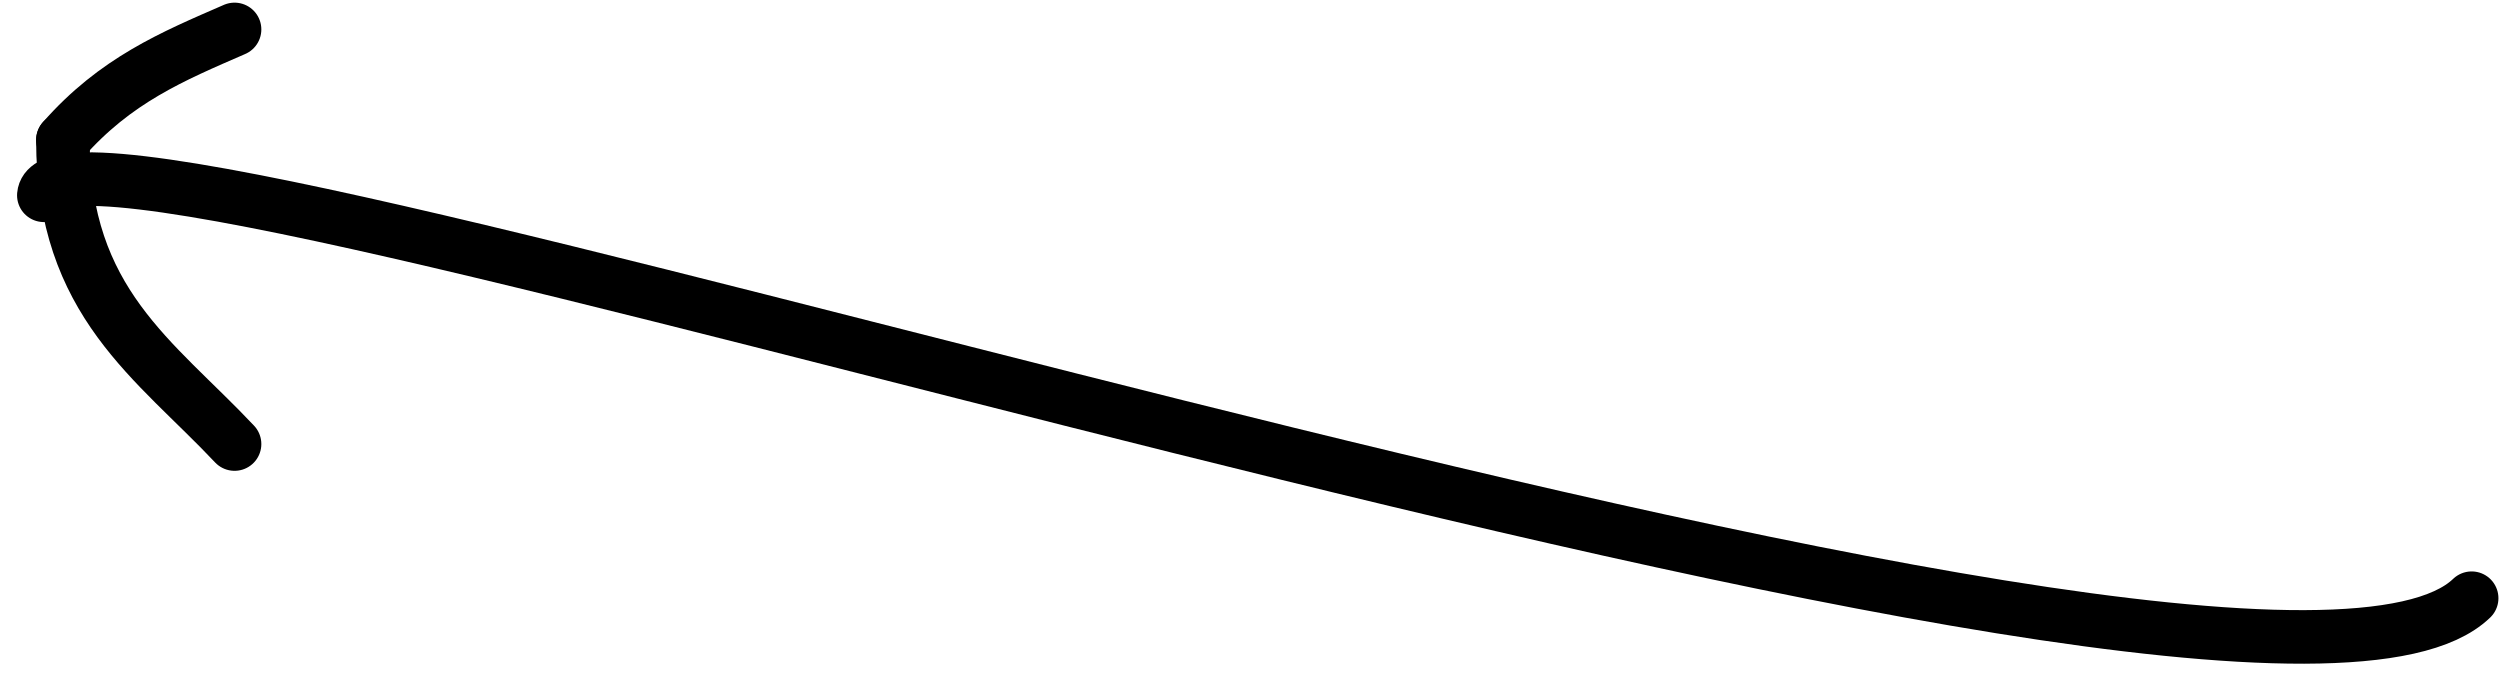 <?xml version="1.0" encoding="UTF-8"?> <svg xmlns="http://www.w3.org/2000/svg" width="140" height="38" viewBox="0 0 140 38" fill="none"><path d="M2.455 10.936C3.103 3.426 125.992 45.5 138.412 33.5" stroke="black" stroke-width="3" stroke-linecap="round"></path><path d="M3.523 7.84C6.469 4.486 9.658 3.16 13.135 1.648" stroke="black" stroke-width="3" stroke-linecap="round"></path><path d="M3.523 7.84C3.523 16.935 8.7 20.152 13.135 24.866" stroke="black" stroke-width="3" stroke-linecap="round"></path></svg> 